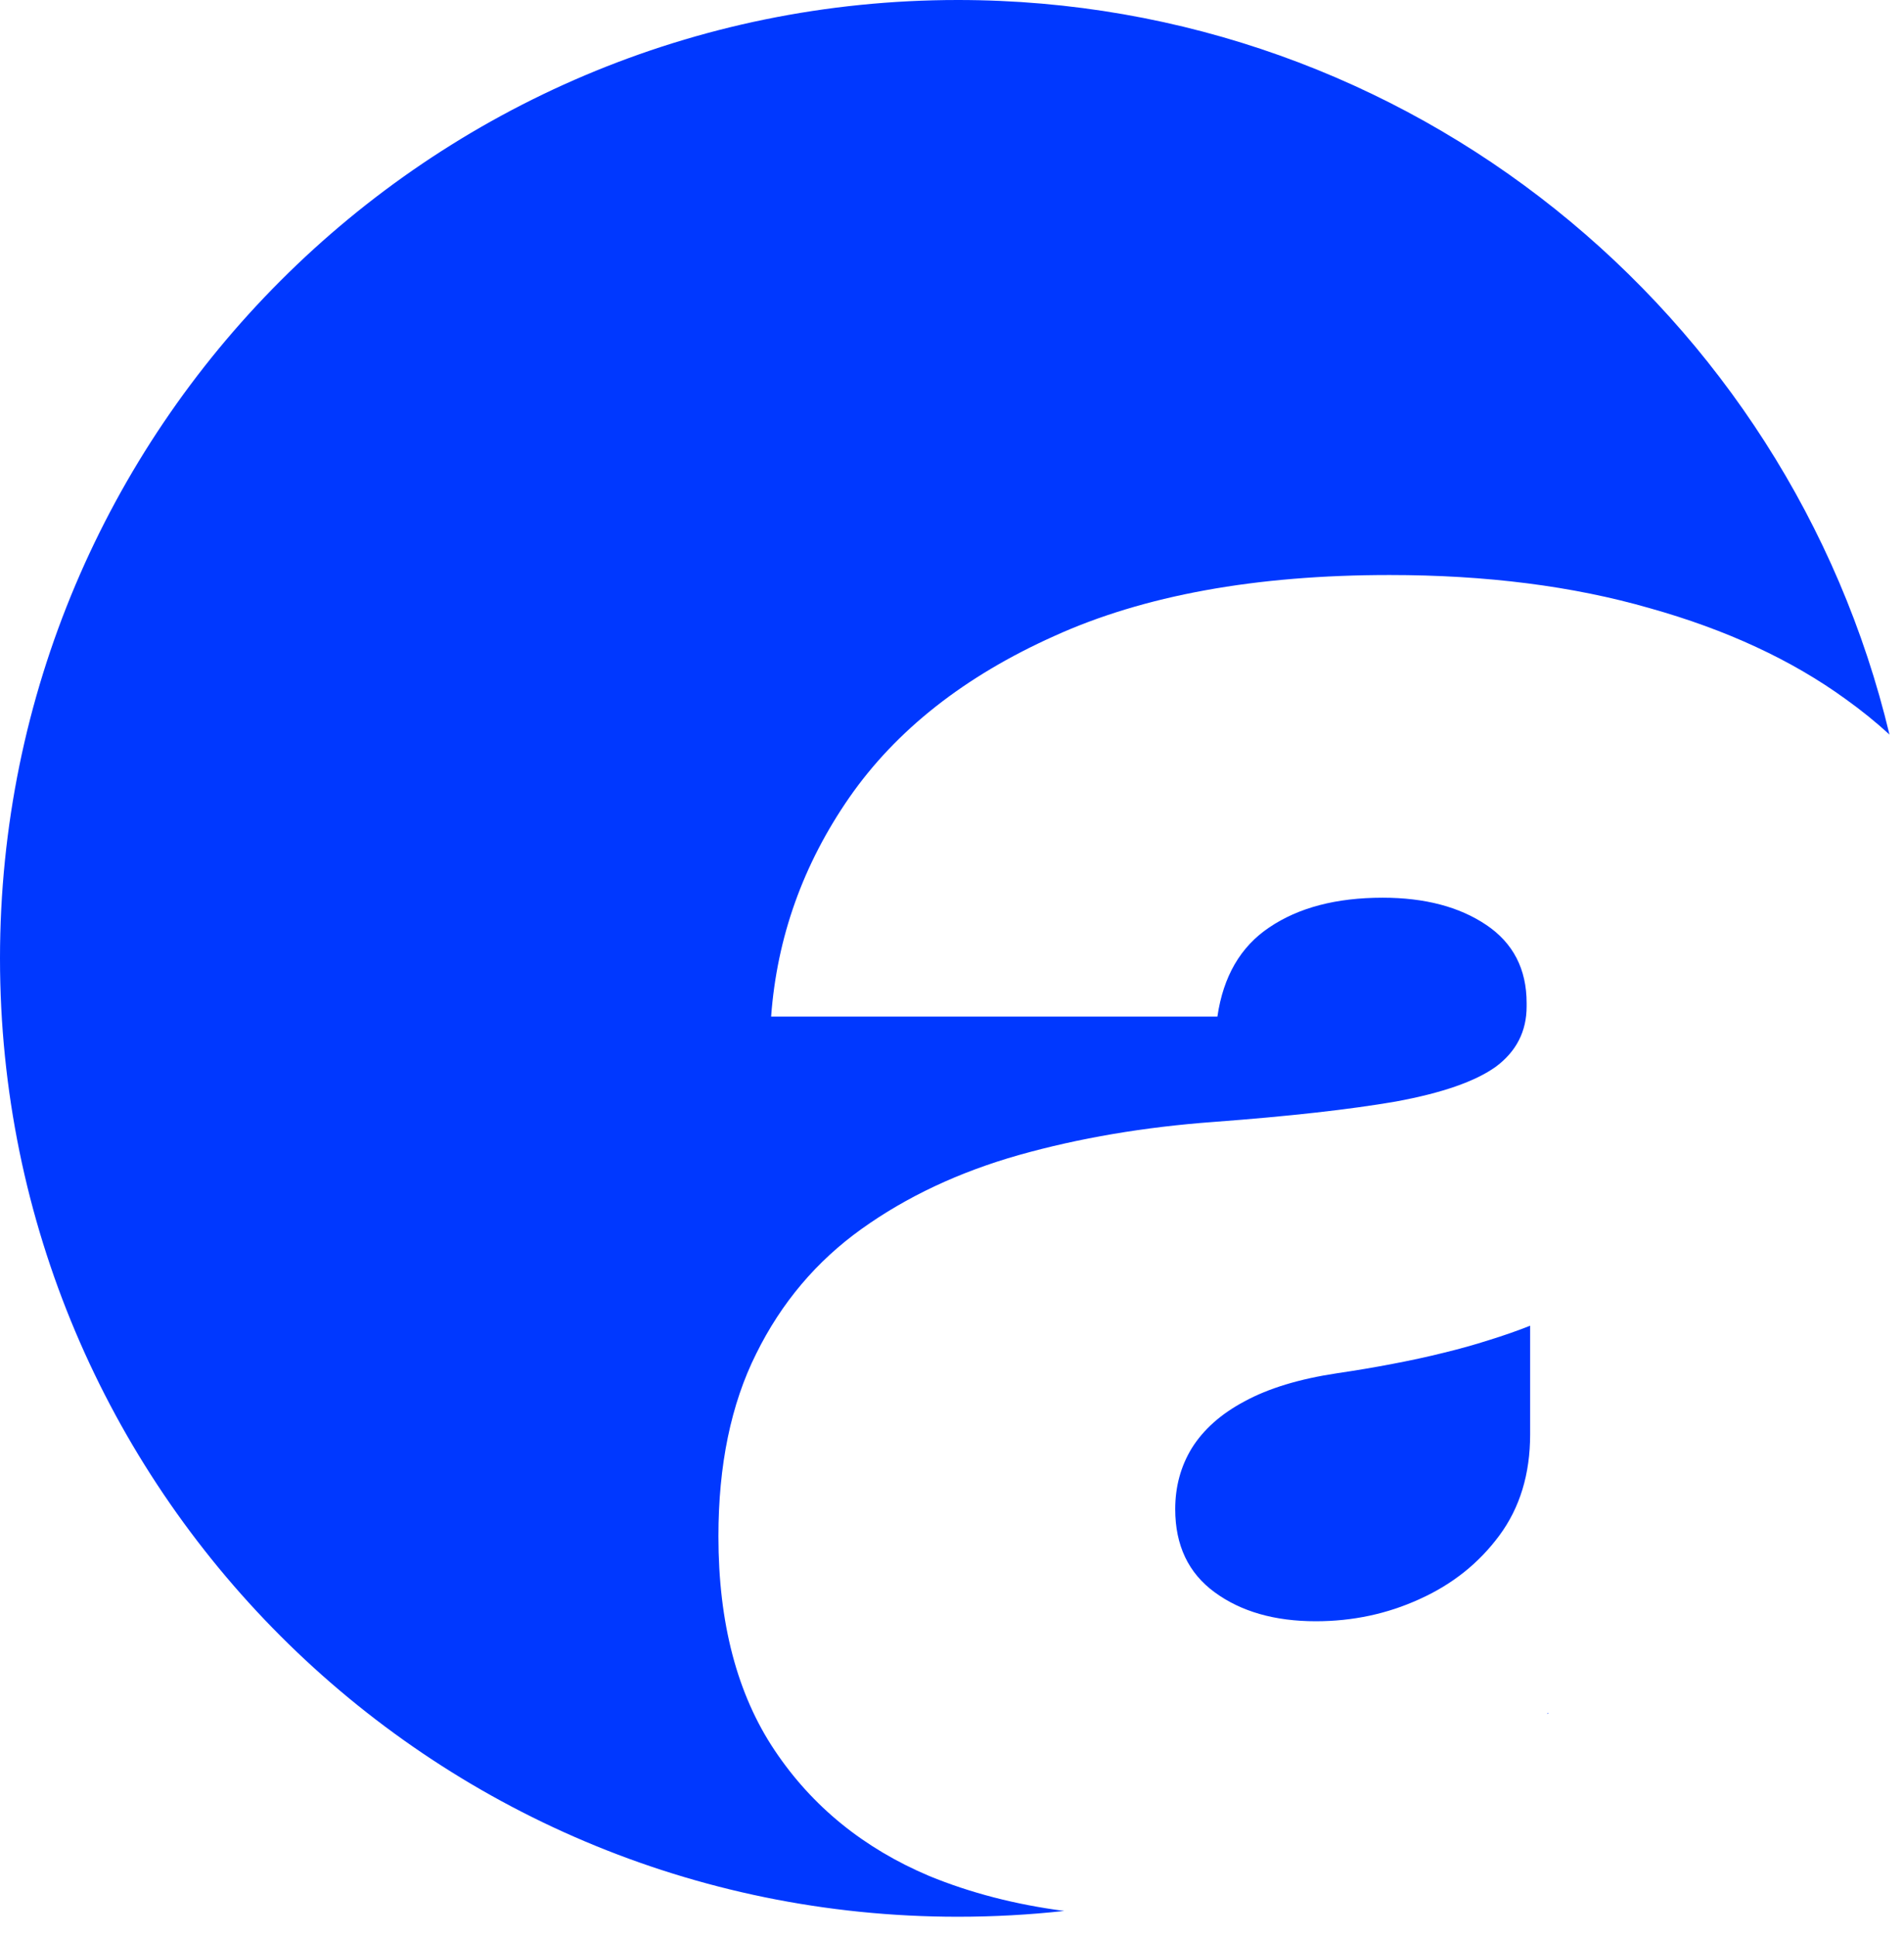 <svg xmlns="http://www.w3.org/2000/svg" width="59" height="60" viewBox="0 0 59 60" fill="none"><path fill-rule="evenodd" clip-rule="evenodd" d="M58.55 22.75C58.13 22.365 57.676 21.998 57.188 21.649C55.518 20.439 53.494 19.501 51.117 18.835C48.74 18.151 46.054 17.809 43.059 17.809C38.903 17.809 35.437 18.441 32.66 19.703C29.884 20.948 27.77 22.613 26.318 24.7C24.884 26.769 24.076 29.031 23.895 31.486H37.724C37.905 30.241 38.441 29.32 39.33 28.724C40.237 28.11 41.408 27.803 42.842 27.803C44.148 27.803 45.219 28.084 46.054 28.645C46.889 29.206 47.306 30.013 47.306 31.065V31.17C47.306 31.942 46.988 32.564 46.353 33.037C45.718 33.493 44.684 33.853 43.25 34.116C41.834 34.361 39.956 34.572 37.615 34.747C35.455 34.905 33.441 35.247 31.572 35.773C29.72 36.299 28.096 37.061 26.699 38.061C25.301 39.06 24.212 40.349 23.432 41.927C22.652 43.487 22.262 45.372 22.262 47.582C22.262 50.264 22.842 52.474 24.004 54.209C25.165 55.945 26.762 57.243 28.795 58.102C30.07 58.625 31.463 58.986 32.977 59.184C31.895 59.303 30.796 59.364 29.682 59.364C13.289 59.364 0 46.075 0 29.682C0 13.289 13.289 0 29.682 0C43.688 0 55.428 9.701 58.55 22.75ZM47.984 53.052H47.959C47.953 53.063 47.947 53.075 47.94 53.086C47.955 53.075 47.969 53.063 47.984 53.052ZM43.985 49.528C42.987 49.984 41.916 50.212 40.773 50.212C39.502 50.212 38.459 49.914 37.642 49.317C36.825 48.721 36.417 47.862 36.417 46.74C36.417 46.039 36.59 45.407 36.934 44.846C37.297 44.268 37.842 43.785 38.568 43.4C39.312 42.996 40.264 42.707 41.426 42.532C42.025 42.444 42.596 42.348 43.141 42.243C43.703 42.137 44.23 42.023 44.72 41.901C45.228 41.778 45.7 41.646 46.135 41.506C46.589 41.366 47.016 41.217 47.415 41.059V44.425C47.415 45.653 47.097 46.696 46.462 47.555C45.827 48.414 45.001 49.072 43.985 49.528Z" fill="#0038FF"></path></svg>
